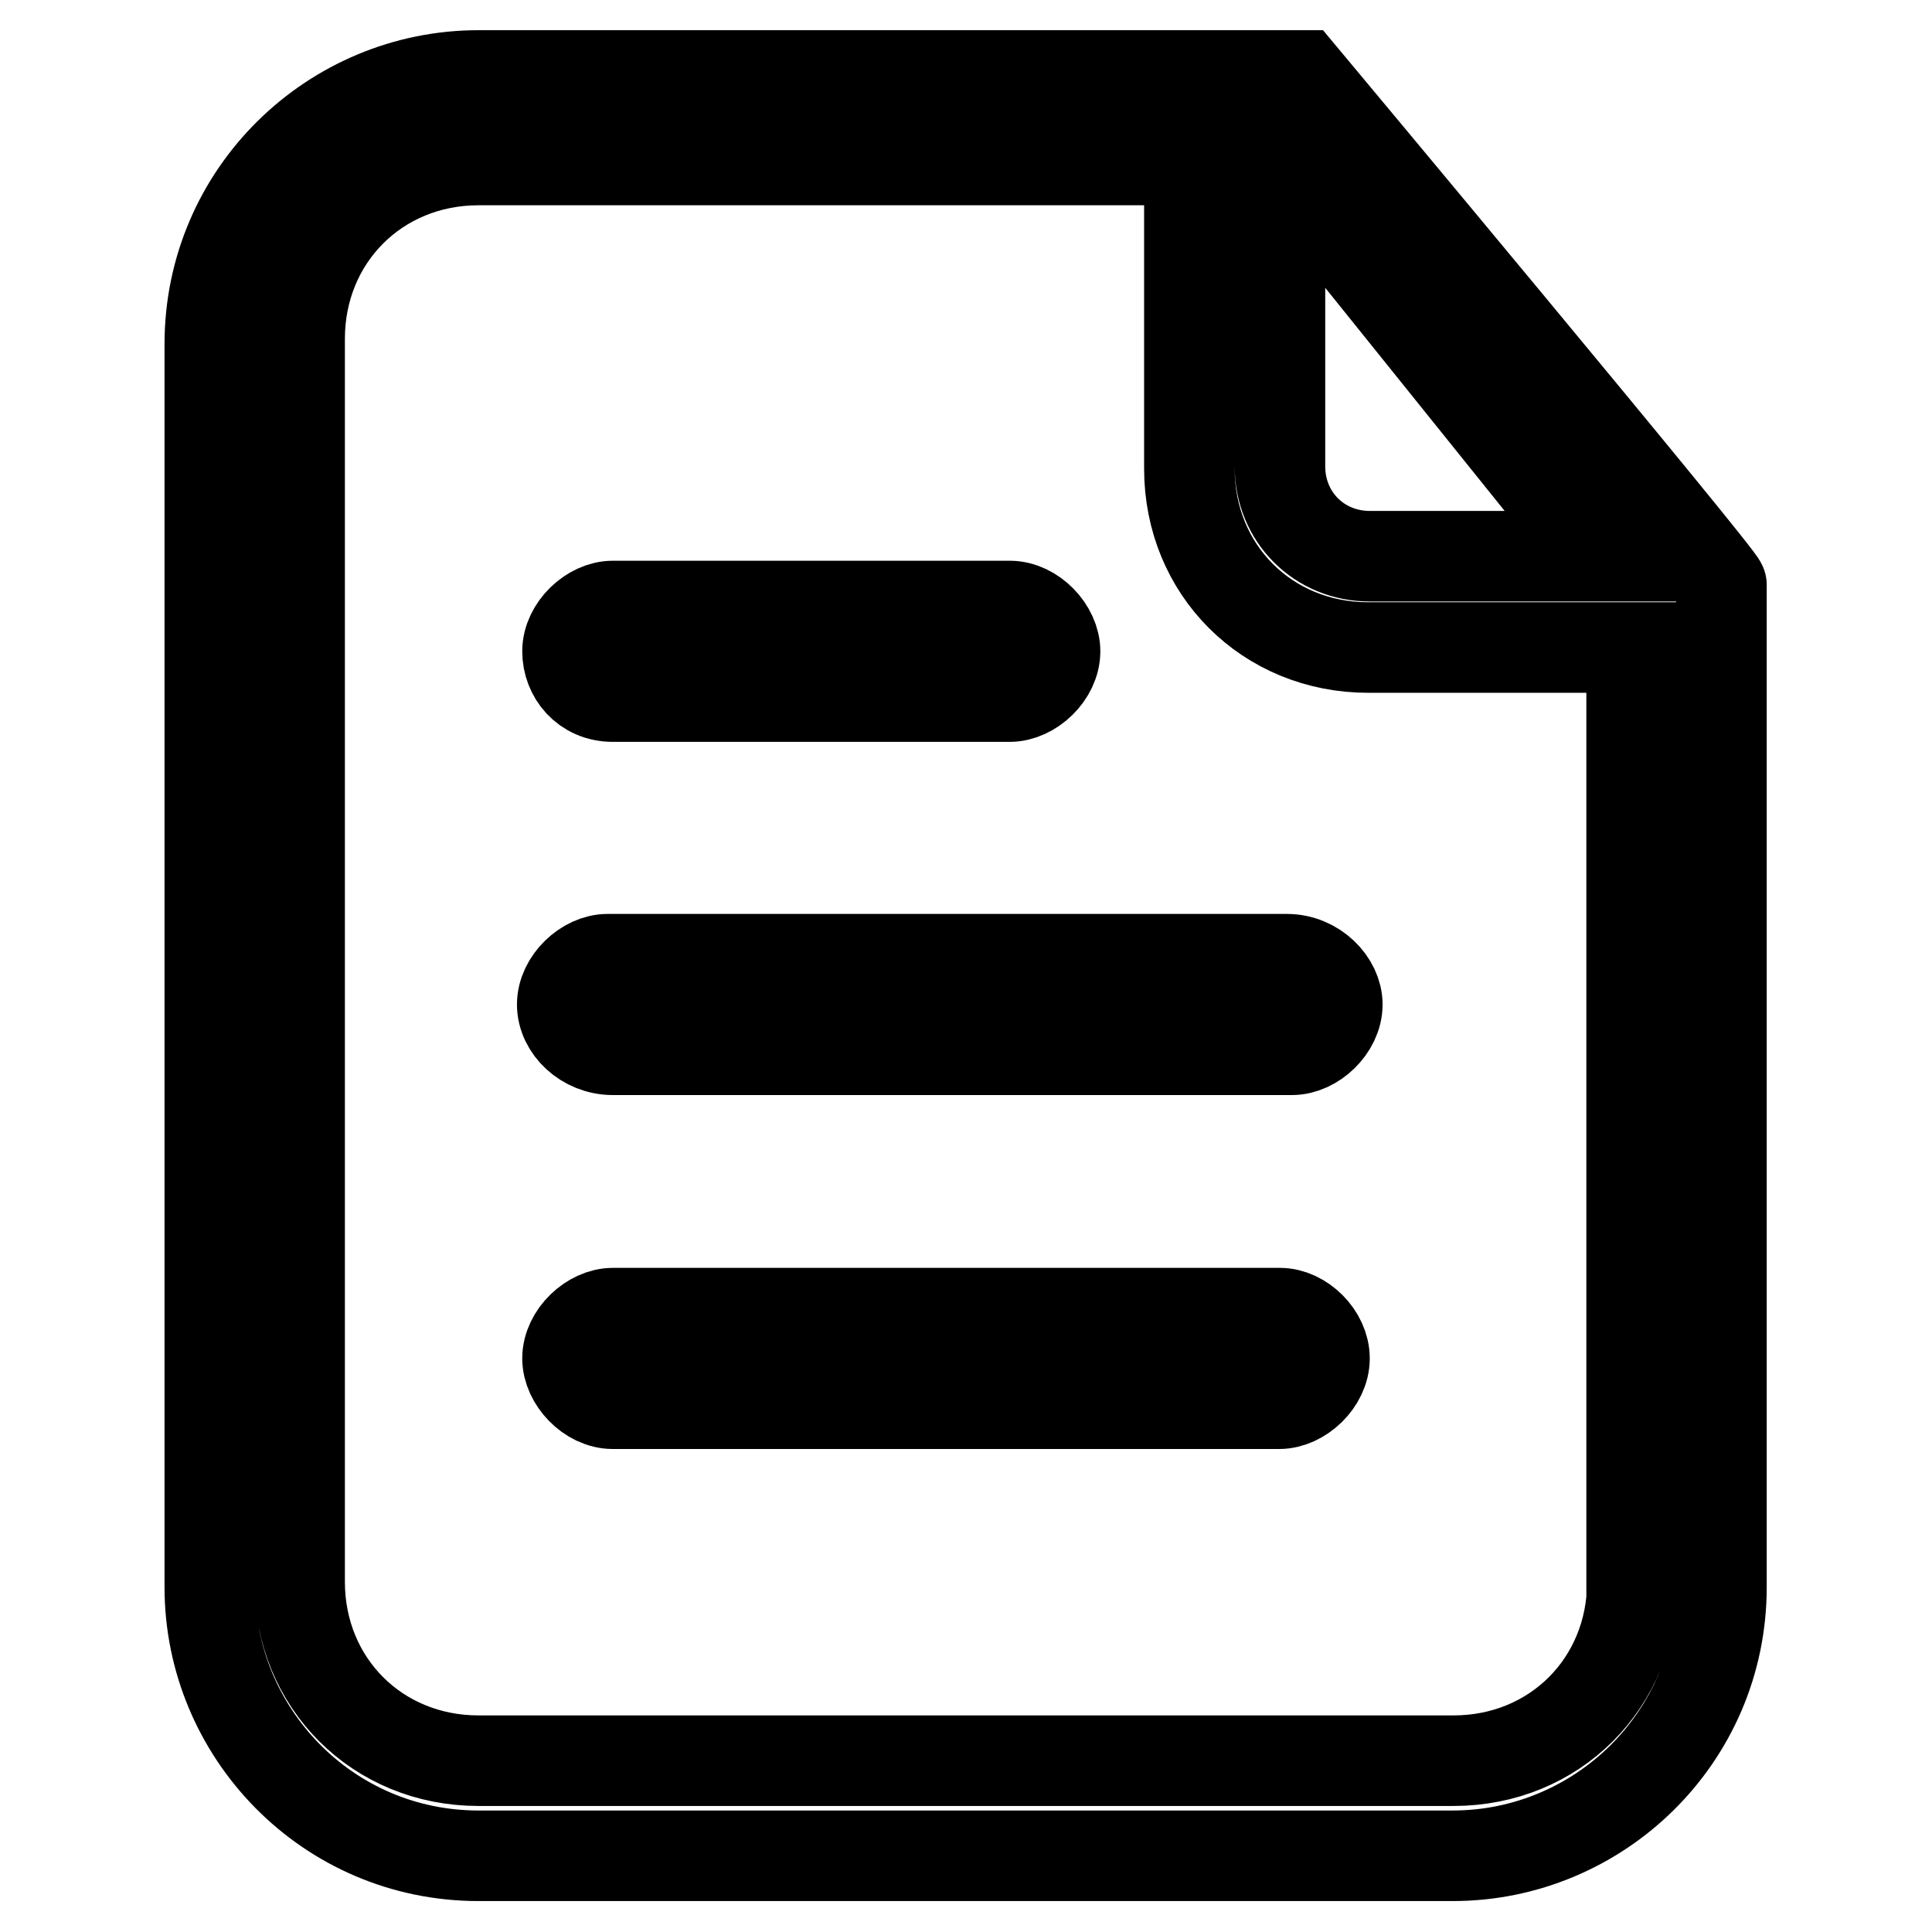 <?xml version="1.0" encoding="utf-8"?>
<!-- Svg Vector Icons : http://www.onlinewebfonts.com/icon -->
<!DOCTYPE svg PUBLIC "-//W3C//DTD SVG 1.1//EN" "http://www.w3.org/Graphics/SVG/1.1/DTD/svg11.dtd">
<svg version="1.1" xmlns="http://www.w3.org/2000/svg" xmlns:xlink="http://www.w3.org/1999/xlink" x="0px" y="0px" viewBox="0 0 256 256" enable-background="new 0 0 256 256" xml:space="preserve">
<g> <path stroke-width="12" fill-opacity="0" stroke="#000000"  d="M81.2,92.3h52.6c2.9,0,6-2.9,6-6c0-2.9-2.9-6-6-6H81.2c-2.9,0-6,2.9-6,6S77.5,92.3,81.2,92.3z M169.6,174 H81.2c-2.9,0-6,2.9-6,6c0,2.9,2.9,6,6,6h88.3c2.9,0,6-2.9,6-6C175.5,176.9,172.5,174,169.6,174L169.6,174z M81.2,139.1h90 c2.9,0,6-2.9,6-6c0-2.9-2.9-6-6.7-6h-90c-2.9,0-6,2.9-6,6C74.5,136.2,77.5,139.1,81.2,139.1z M172.5,10H63.4 c-19.3,0-35.6,15.6-35.6,35.6v164.7c0,19.3,15.6,35.6,35.6,35.6h129.1c19.3,0,35.6-15.6,35.6-35.6V77.5 C228.2,76.7,172.5,10,172.5,10z M169.6,21.1l42.3,52.6h-30.4c-6.7,0-11.9-5.2-11.9-11.9V21.1z M216.3,209.6 c0,13.4-10.3,23.7-23.7,23.7H63.4c-13.4,0-23.7-10.3-23.7-23.7V44.9c0-13.4,10.3-23.7,23.7-23.7h94.2v40.9 c0,13.4,10.3,23.7,23.7,23.7h34.9V209.6L216.3,209.6z"/></g>
</svg>